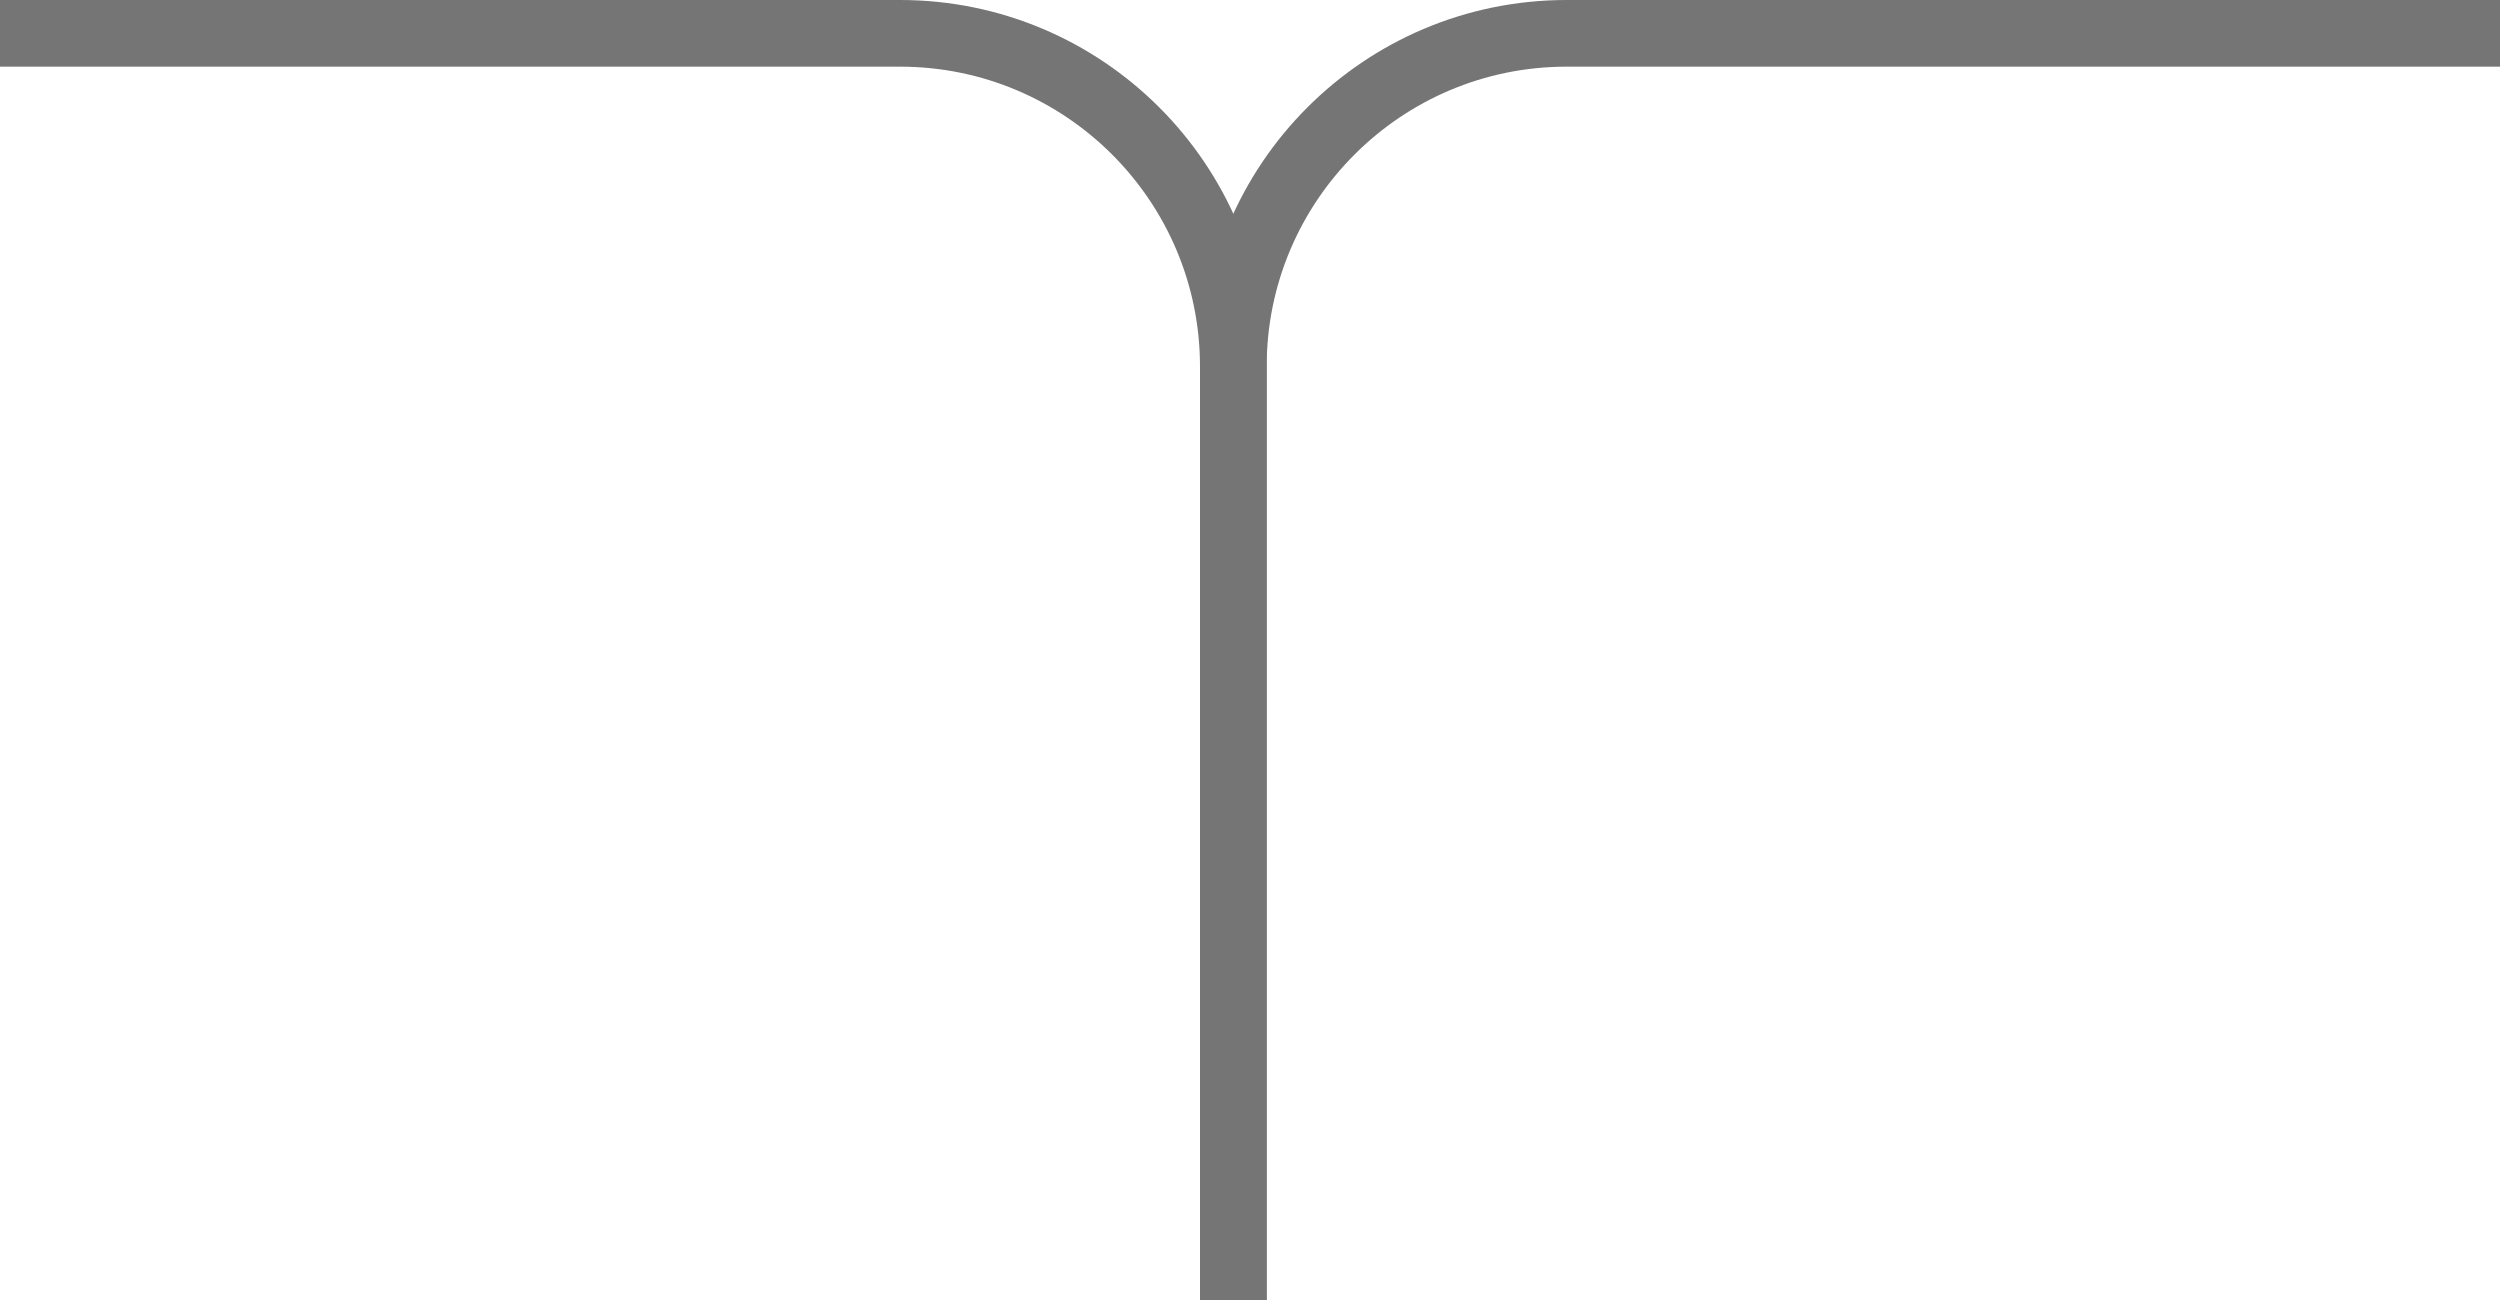 <svg width="75" height="39" viewBox="0 0 75 39" fill="none" xmlns="http://www.w3.org/2000/svg">
<path d="M75 1H47C41.477 1 37 5.477 37 11V39" stroke="#757575" stroke-width="2"/>
<path d="M-9.53674e-07 1H27C32.523 1 37 5.477 37 11V39" stroke="#757575" stroke-width="2"/>
</svg>
